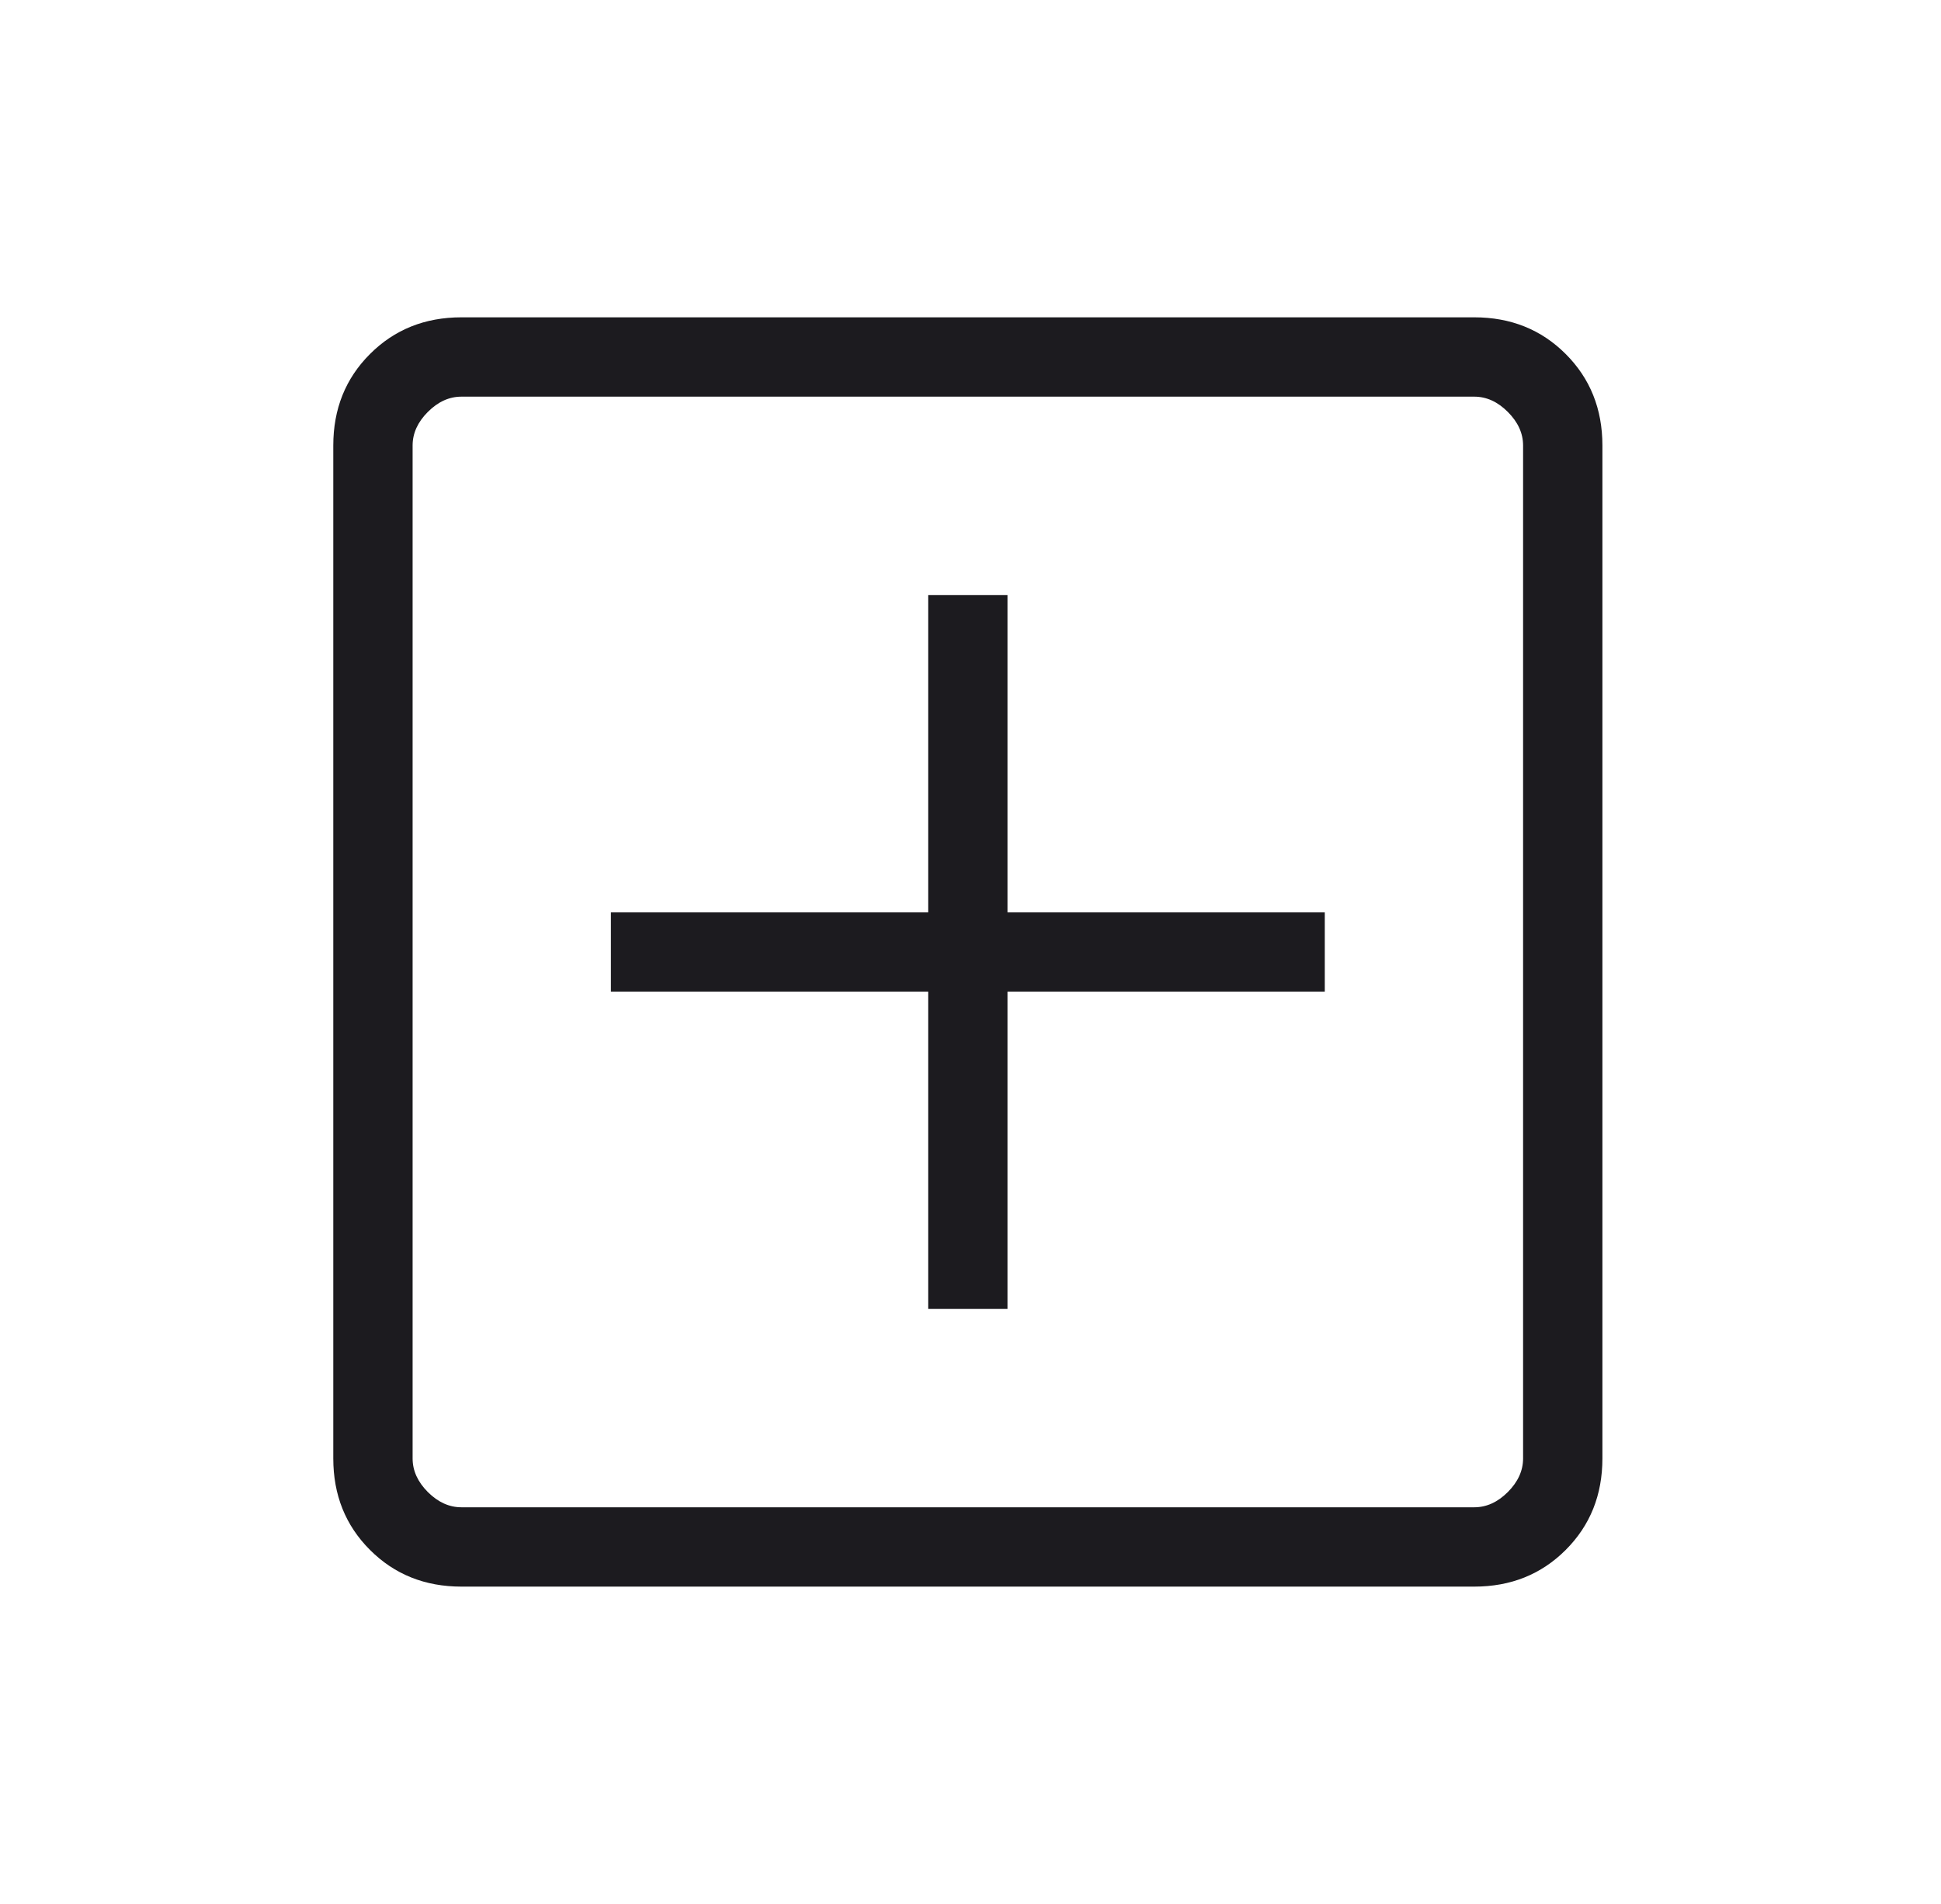 <svg width="52" height="51" viewBox="0 0 52 51" fill="none" xmlns="http://www.w3.org/2000/svg">
<mask id="mask0_7667_7888" style="mask-type:alpha" maskUnits="userSpaceOnUse" x="0" y="0" width="52" height="51">
<rect x="0.429" width="51" height="51" fill="#D9D9D9"/>
</mask>
<g mask="url(#mask0_7667_7888)">
<path d="M24.866 35.062H26.991V26.562H35.491V24.438H26.991V15.938H24.866V24.438H16.366V26.562H24.866V35.062ZM12.362 42.5C11.383 42.5 10.567 42.172 9.912 41.517C9.256 40.862 8.929 40.045 8.929 39.067V11.933C8.929 10.955 9.256 10.138 9.912 9.483C10.567 8.828 11.383 8.5 12.362 8.5H39.496C40.474 8.5 41.291 8.828 41.946 9.483C42.601 10.138 42.929 10.955 42.929 11.933V39.067C42.929 40.045 42.601 40.862 41.946 41.517C41.291 42.172 40.474 42.5 39.496 42.5H12.362ZM12.362 40.375H39.496C39.823 40.375 40.123 40.239 40.395 39.967C40.667 39.694 40.804 39.394 40.804 39.067V11.933C40.804 11.606 40.667 11.306 40.395 11.034C40.123 10.761 39.823 10.625 39.496 10.625H12.362C12.034 10.625 11.735 10.761 11.462 11.034C11.19 11.306 11.054 11.606 11.054 11.933V39.067C11.054 39.394 11.19 39.694 11.462 39.967C11.735 40.239 12.034 40.375 12.362 40.375Z" fill="#1C1B1F"/>
</g>
</svg>
